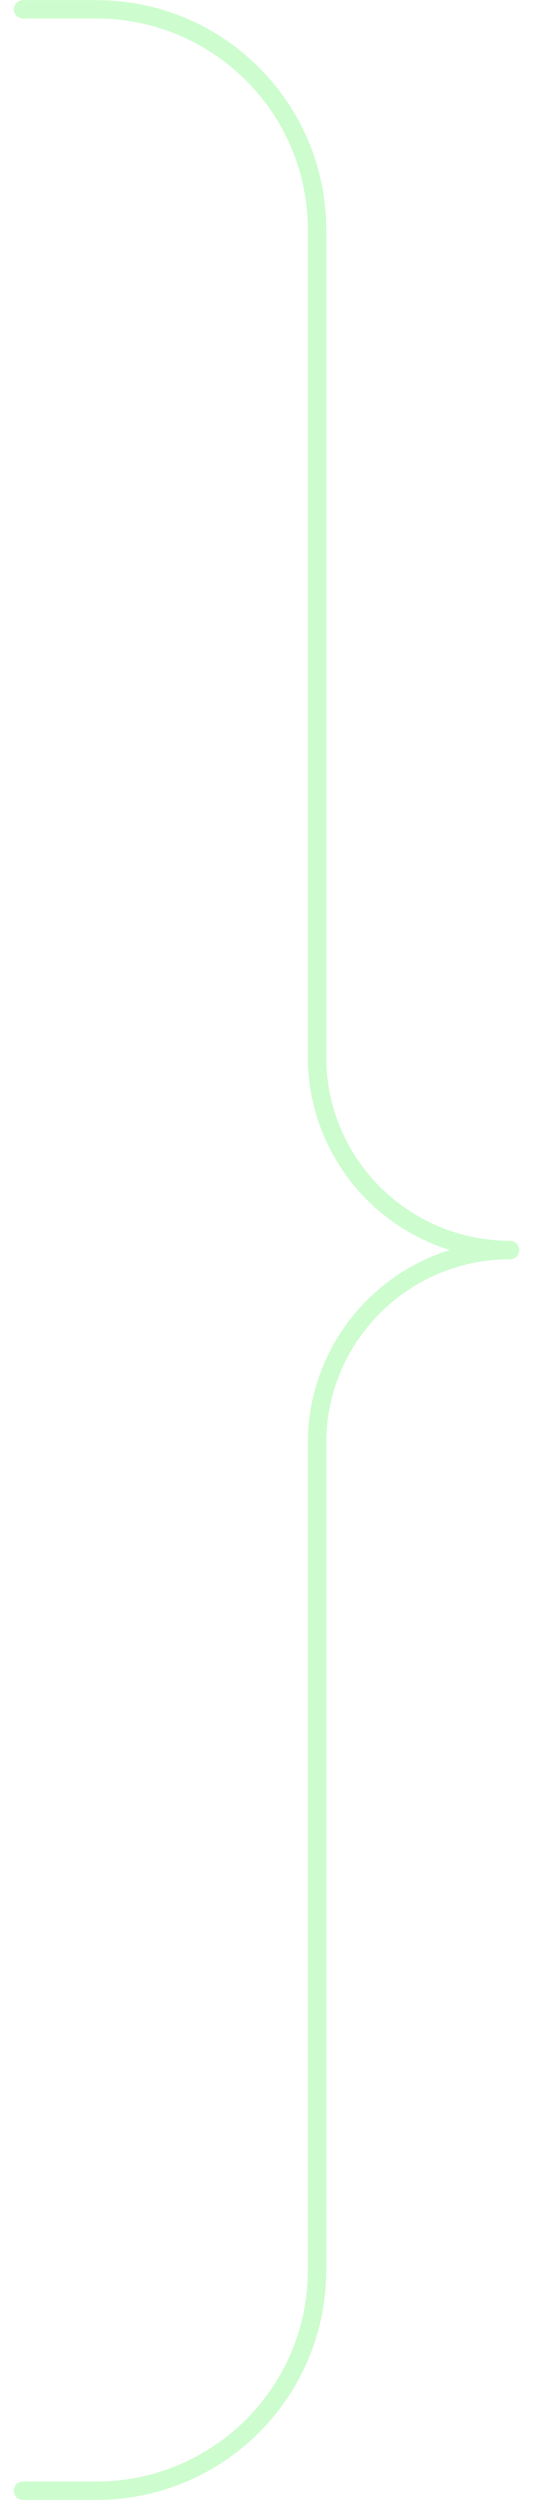 <?xml version="1.0" encoding="UTF-8"?> <svg xmlns="http://www.w3.org/2000/svg" width="29" height="136" viewBox="0 0 29 136" fill="none"> <path fill-rule="evenodd" clip-rule="evenodd" d="M1.25 0.008C0.974 0.008 0.75 0.232 0.75 0.508C0.75 0.784 0.974 1.008 1.25 1.008H5.25C11.601 1.008 16.75 6.157 16.75 12.508V57.497C16.75 62.43 19.997 66.605 24.47 68C19.997 69.395 16.75 73.57 16.75 78.503V123.492C16.75 129.843 11.601 134.992 5.25 134.992H1.25C0.974 134.992 0.75 135.216 0.75 135.492C0.75 135.768 0.974 135.992 1.25 135.992H5.25C12.154 135.992 17.75 130.396 17.75 123.492V78.503C17.75 72.98 22.227 68.503 27.75 68.503C28.026 68.503 28.25 68.279 28.25 68.003C28.25 68.002 28.25 68.001 28.25 68C28.25 67.999 28.25 67.998 28.25 67.997C28.25 67.721 28.026 67.497 27.75 67.497C22.227 67.497 17.75 63.02 17.75 57.497V12.508C17.75 5.605 12.154 0.008 5.25 0.008H1.25Z" fill="#83FB84" fill-opacity="0.4"></path> </svg> 